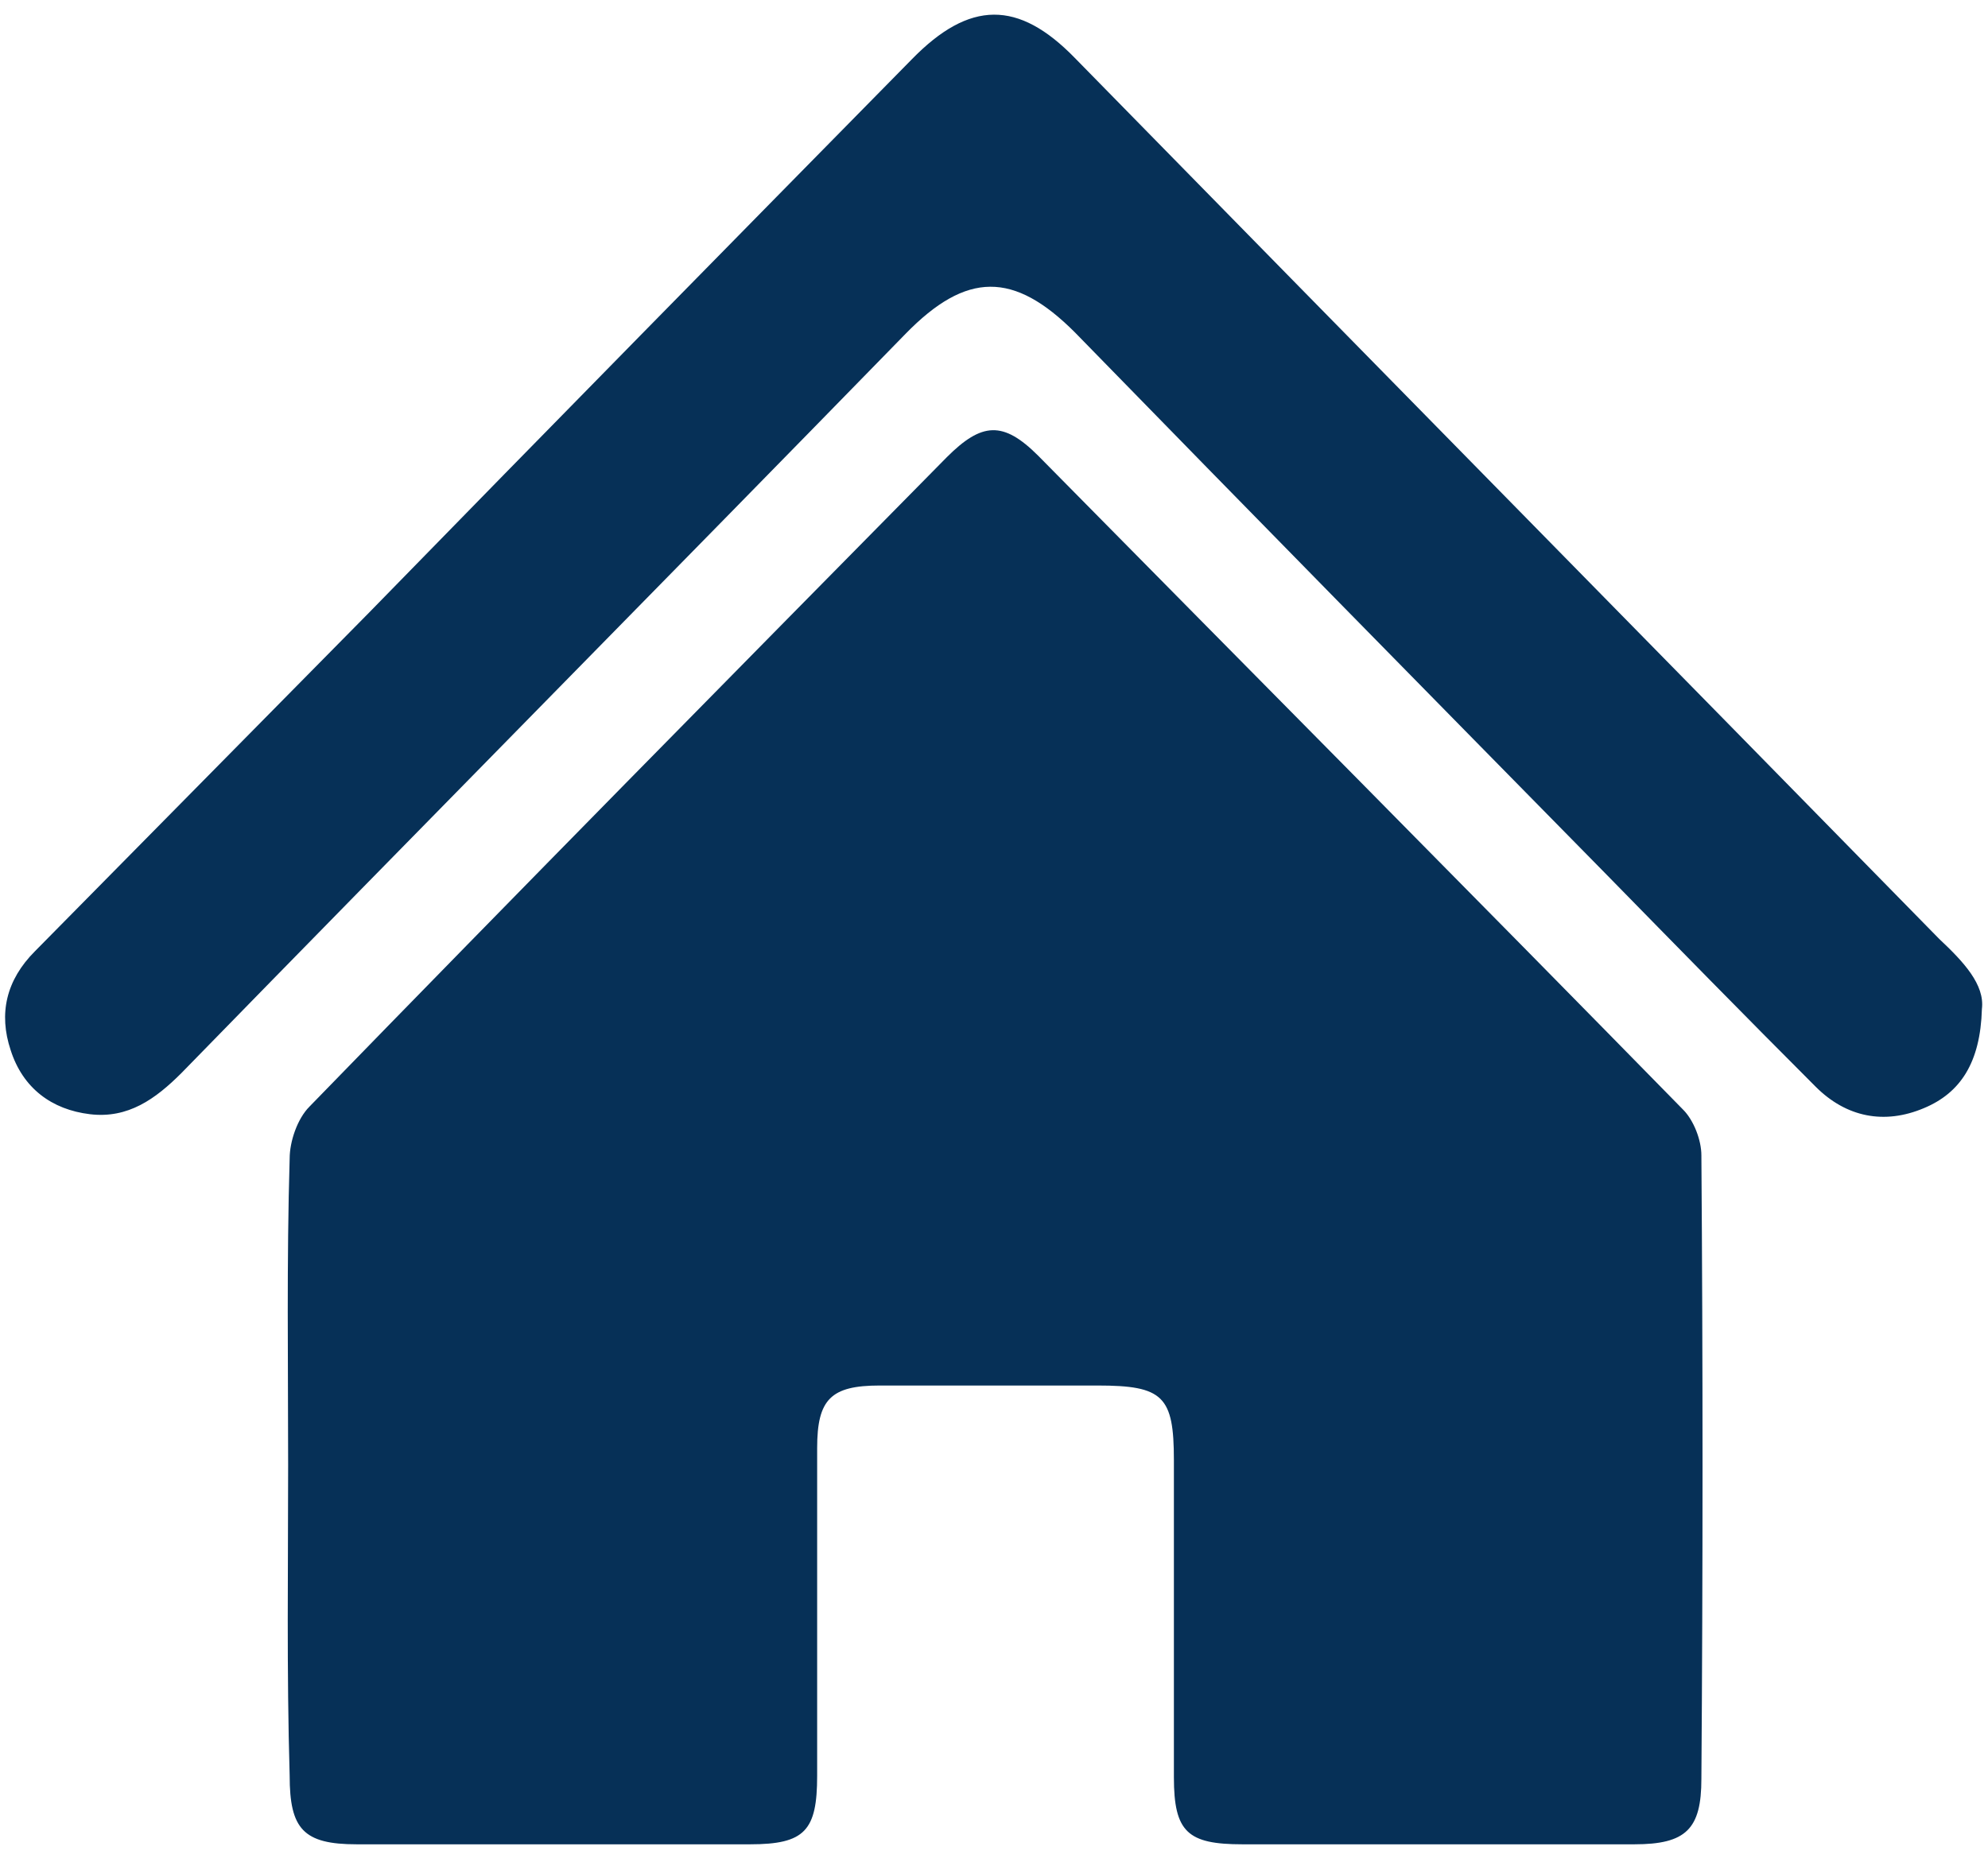 <?xml version="1.0" encoding="utf-8"?>
<!-- Generator: Adobe Illustrator 27.9.6, SVG Export Plug-In . SVG Version: 9.03 Build 54986)  -->
<svg version="1.1" id="Layer_1" xmlns="http://www.w3.org/2000/svg" xmlns:xlink="http://www.w3.org/1999/xlink" x="0px" y="0px"
	 viewBox="0 0 13.04 12.19" style="enable-background:new 0 0 13.04 12.19;" xml:space="preserve">
<style type="text/css">
	.st0{fill:#063057;}
</style>
<path class="st0" d="M1.89,9.61c0-0.67-0.01-1.34,0.01-2.01c0-0.11,0.05-0.26,0.13-0.34C3.41,5.84,4.81,4.42,6.21,3
	c0.23-0.23,0.37-0.24,0.6-0.01c1.41,1.43,2.82,2.85,4.23,4.29c0.07,0.07,0.12,0.2,0.12,0.3c0.01,1.36,0.01,2.72,0,4.09
	c0,0.33-0.1,0.43-0.44,0.43c-0.86,0-1.72,0-2.57,0c-0.36,0-0.45-0.08-0.45-0.44c0-0.69,0-1.39,0-2.08c0-0.42-0.07-0.49-0.5-0.49
	c-0.48,0-0.96,0-1.43,0c-0.32,0-0.41,0.09-0.41,0.41c0,0.72,0,1.43,0,2.15c0,0.36-0.08,0.45-0.44,0.45c-0.86,0-1.72,0-2.58,0
	c-0.35,0-0.44-0.1-0.44-0.45C1.88,10.96,1.89,10.29,1.89,9.61"/>
<path class="st0" d="M13,6.62c-0.01,0.35-0.14,0.55-0.38,0.65c-0.26,0.11-0.51,0.06-0.71-0.14c-0.46-0.46-0.92-0.93-1.38-1.4
	C9.37,4.55,8.21,3.37,7.05,2.18c-0.4-0.4-0.71-0.4-1.11,0.01C4.36,3.81,2.77,5.42,1.19,7.04c-0.17,0.17-0.35,0.3-0.6,0.27
	C0.34,7.28,0.15,7.14,0.07,6.89c-0.08-0.24-0.03-0.46,0.16-0.65C0.96,5.5,1.69,4.76,2.42,4.02C3.6,2.81,4.79,1.6,5.98,0.39
	C6.36,0,6.68,0,7.05,0.38c1.89,1.93,3.78,3.85,5.67,5.78C12.88,6.31,13.02,6.46,13,6.62"/>
</svg>
